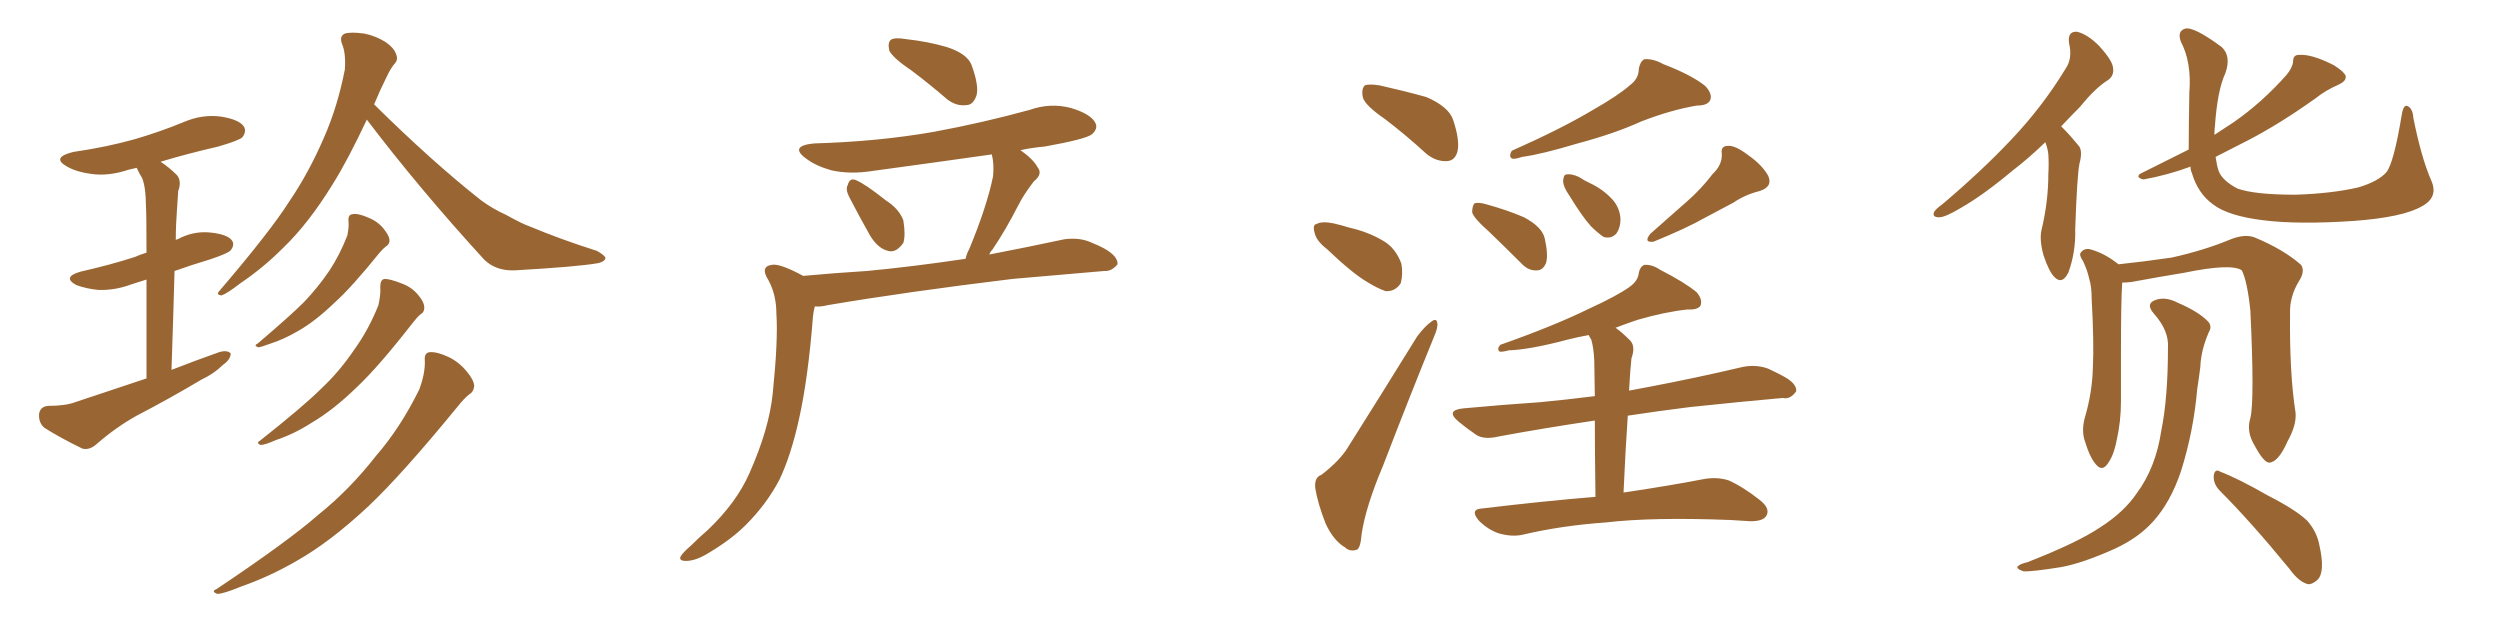 <svg xmlns="http://www.w3.org/2000/svg" xmlns:xlink="http://www.w3.org/1999/xlink" width="600" height="150"><path fill="#996633" padding="10" d="M35.16 90.82L35.16 90.82Q35.16 76.32 35.16 67.09L35.16 67.09Q33.25 67.68 31.49 68.26L31.49 68.26Q27.54 69.73 23.58 69.58L23.58 69.58Q20.65 69.29 18.31 68.41L18.31 68.41Q14.79 66.50 19.34 65.19L19.34 65.19Q26.51 63.57 32.37 61.67L32.37 61.67Q33.69 61.08 35.16 60.64L35.16 60.64Q35.16 50.98 35.01 49.07L35.01 49.07Q35.01 45.12 34.13 42.77L34.13 42.77Q33.40 41.60 32.81 40.28L32.81 40.28Q31.49 40.58 30.91 40.72L30.91 40.72Q26.07 42.33 21.97 41.75L21.97 41.75Q18.46 41.31 16.11 39.99L16.11 39.99Q12.16 37.79 17.58 36.47L17.58 36.47Q25.63 35.30 32.37 33.40L32.37 33.40Q38.38 31.64 44.09 29.30L44.09 29.30Q48.49 27.39 53.03 27.98L53.03 27.98Q57.57 28.71 58.59 30.47L58.59 30.47Q59.18 31.64 58.15 32.96L58.15 32.96Q57.42 33.69 52.44 35.16L52.44 35.16Q44.82 36.91 38.53 38.82L38.53 38.82Q40.58 40.14 42.48 42.04L42.48 42.04Q43.65 43.51 42.77 45.85L42.77 45.85Q42.63 47.61 42.48 50.24L42.48 50.24Q42.19 53.91 42.19 57.57L42.19 57.57Q42.48 57.42 42.63 57.42L42.63 57.42Q46.44 55.37 50.54 55.81L50.54 55.81Q54.64 56.25 55.66 57.71L55.66 57.71Q56.40 58.74 55.37 60.06L55.37 60.06Q54.79 60.79 50.39 62.26L50.39 62.26Q46.00 63.57 41.89 65.04L41.89 65.04Q41.60 75.88 41.16 88.77L41.16 88.77Q47.17 86.43 52.59 84.52L52.59 84.52Q54.49 83.94 55.37 84.81L55.37 84.81Q55.37 86.28 53.47 87.60L53.47 87.60Q51.42 89.65 48.34 91.11L48.34 91.11Q40.72 95.65 32.81 99.76L32.81 99.76Q27.83 102.54 23.29 106.49L23.29 106.49Q21.53 108.11 19.78 107.67L19.78 107.67Q14.36 105.03 10.69 102.69L10.69 102.69Q9.23 101.51 9.38 99.32L9.38 99.32Q9.67 97.56 11.57 97.41L11.57 97.41Q15.67 97.41 18.02 96.53L18.02 96.53Q26.81 93.60 35.16 90.82ZM88.04 28.71L88.04 28.71Q83.50 38.38 79.83 44.24L79.83 44.24Q73.97 53.76 67.82 59.62L67.82 59.62Q63.13 64.31 57.71 67.97L57.71 67.97Q54.49 70.46 53.17 70.90L53.17 70.90Q51.71 70.75 52.73 69.73L52.73 69.73Q64.89 55.52 69.43 48.34L69.43 48.34Q74.12 41.46 77.78 32.96L77.78 32.96Q81.01 25.63 82.76 16.70L82.76 16.70Q83.06 12.74 82.03 10.40L82.03 10.40Q81.45 8.64 82.76 8.06L82.76 8.06Q84.23 7.62 87.45 8.06L87.45 8.06Q90.23 8.64 92.58 10.11L92.58 10.11Q94.63 11.57 95.07 13.04L95.07 13.04Q95.65 14.36 94.63 15.38L94.63 15.38Q93.75 16.41 92.72 18.60L92.72 18.60Q91.11 21.83 89.79 25.05L89.79 25.05Q103.56 38.67 115.43 48.05L115.43 48.05Q118.21 50.10 121.44 51.56L121.44 51.56Q125.39 53.76 127.15 54.35L127.15 54.35Q134.47 57.42 143.26 60.21L143.26 60.21Q145.31 61.38 145.31 61.96L145.31 61.96Q145.17 62.70 143.70 63.13L143.70 63.13Q138.87 64.01 123.49 64.89L123.49 64.89Q118.95 65.04 116.16 62.26L116.16 62.26Q100.49 45.12 88.04 28.71ZM83.64 53.03L83.64 53.03Q83.50 51.56 84.52 51.42L84.52 51.42Q85.84 51.12 88.18 52.15L88.18 52.15Q90.53 53.03 91.99 54.79L91.99 54.79Q93.31 56.40 93.46 57.42L93.46 57.42Q93.60 58.59 92.58 59.18L92.58 59.18Q91.99 59.62 91.11 60.64L91.11 60.64Q84.38 68.99 80.27 72.66L80.27 72.66Q75.73 77.05 71.63 79.39L71.63 79.39Q68.12 81.45 64.89 82.47L64.89 82.47Q62.55 83.35 61.96 83.35L61.96 83.35Q60.79 82.91 61.82 82.47L61.82 82.47Q69.73 75.73 72.95 72.51L72.95 72.51Q76.32 68.99 79.10 64.89L79.10 64.89Q81.59 61.08 83.35 56.54L83.35 56.54Q83.79 54.49 83.64 53.03ZM91.26 68.85L91.26 68.85Q91.26 67.09 92.29 66.94L92.29 66.94Q93.60 66.94 96.24 67.97L96.24 67.97Q98.73 68.85 100.20 70.61L100.20 70.61Q101.66 72.22 101.81 73.54L101.81 73.54Q101.95 74.85 100.93 75.44L100.93 75.44Q100.20 76.03 99.17 77.34L99.17 77.34Q90.97 87.89 85.69 92.87L85.69 92.87Q79.98 98.44 74.71 101.51L74.71 101.51Q70.61 104.15 66.21 105.62L66.21 105.62Q63.57 106.79 62.55 106.79L62.55 106.79Q61.38 106.35 62.40 105.76L62.40 105.76Q72.95 97.41 77.05 93.31L77.05 93.31Q81.45 89.21 85.11 83.79L85.11 83.79Q88.48 79.10 90.82 73.24L90.82 73.24Q91.41 70.61 91.26 68.85ZM101.95 86.43L101.95 86.43L101.95 86.43Q101.81 84.67 103.13 84.52L103.13 84.52Q104.88 84.38 107.67 85.69L107.67 85.69Q110.16 86.87 112.06 89.21L112.06 89.21Q113.67 91.11 113.82 92.58L113.82 92.58Q113.67 94.04 112.65 94.63L112.65 94.63Q111.47 95.51 109.72 97.71L109.72 97.71Q96.53 113.82 88.48 121.44L88.48 121.44Q79.25 130.08 71.19 134.62L71.19 134.62Q64.60 138.43 57.86 140.77L57.86 140.77Q53.61 142.53 52.15 142.53L52.15 142.53Q50.54 141.94 52.00 141.36L52.00 141.36Q69.29 129.79 76.46 123.49L76.46 123.49Q83.94 117.48 90.23 109.42L90.23 109.42Q96.09 102.69 100.63 93.46L100.63 93.46Q102.10 89.50 101.95 86.43ZM218.85 16.99L218.85 16.99Q214.31 13.92 213.43 12.16L213.43 12.16Q212.99 10.11 213.87 9.52L213.87 9.52Q214.75 8.94 217.38 9.38L217.38 9.38Q222.66 9.96 227.20 11.28L227.20 11.28Q232.18 12.89 233.20 15.67L233.20 15.67Q234.96 20.51 234.38 22.85L234.38 22.85Q233.64 25.05 232.18 25.20L232.18 25.20Q229.54 25.63 227.20 23.73L227.20 23.73Q222.95 20.07 218.85 16.99ZM203.76 47.17L203.76 47.17Q202.88 45.41 203.47 44.38L203.47 44.38Q203.91 42.63 205.37 43.21L205.37 43.21Q207.57 44.09 212.55 48.05L212.55 48.05Q215.77 50.10 216.80 52.88L216.80 52.88Q217.38 56.40 216.80 58.30L216.80 58.30Q215.04 60.79 213.13 60.21L213.13 60.21Q210.64 59.62 208.74 56.40L208.74 56.40Q206.10 51.71 203.76 47.17ZM192.77 66.21L192.77 66.21L192.77 66.21Q200.83 65.48 208.01 65.04L208.01 65.04Q218.99 64.01 231.74 62.11L231.74 62.11Q232.03 60.79 232.62 59.77L232.62 59.77Q236.87 49.51 238.33 42.33L238.33 42.33Q238.62 39.40 238.04 37.06L238.04 37.06Q223.54 39.11 209.47 41.02L209.47 41.02Q204.05 41.89 199.51 40.87L199.51 40.87Q195.85 39.84 193.51 38.09L193.51 38.09Q189.26 35.01 195.41 34.42L195.41 34.42Q210.79 33.98 224.12 31.64L224.12 31.64Q235.99 29.44 247.12 26.37L247.12 26.37Q252.10 24.61 257.08 25.93L257.08 25.93Q261.91 27.39 262.94 29.59L262.94 29.59Q263.53 30.91 262.06 32.23L262.06 32.23Q260.60 33.40 250.78 35.16L250.78 35.16Q247.56 35.45 244.92 36.04L244.92 36.04Q248.00 38.23 249.02 40.14L249.02 40.14Q250.34 41.75 248.14 43.51L248.14 43.51Q245.65 46.73 244.34 49.37L244.34 49.37Q241.26 55.37 238.18 59.91L238.18 59.91Q237.60 60.50 237.45 61.08L237.45 61.08Q246.53 59.33 255.47 57.42L255.47 57.42Q258.84 56.98 261.47 58.01L261.47 58.01Q263.96 59.03 264.99 59.62L264.99 59.62Q268.36 61.52 268.21 63.43L268.21 63.43Q266.75 65.19 264.99 65.04L264.99 65.04Q255.03 65.92 243.02 66.94L243.02 66.94Q217.68 70.02 198.63 73.24L198.63 73.24Q196.88 73.68 195.56 73.54L195.56 73.54Q195.26 74.56 195.12 75.88L195.12 75.88Q193.95 90.82 191.75 100.63L191.75 100.63Q189.84 109.28 187.06 115.14L187.06 115.14Q183.98 121.00 179.00 125.98L179.00 125.98Q175.49 129.49 170.07 132.71L170.07 132.71Q166.99 134.62 164.65 134.62L164.65 134.62Q162.89 134.62 163.33 133.59L163.33 133.59Q163.77 132.71 165.97 130.81L165.97 130.81Q167.72 129.05 169.92 127.15L169.92 127.15Q176.81 120.56 179.88 113.53L179.88 113.53Q184.57 102.98 185.45 94.48L185.45 94.48Q186.77 81.59 186.33 75.29L186.33 75.29Q186.33 70.75 184.42 67.24L184.42 67.24Q182.37 64.01 185.16 63.57L185.16 63.57Q187.06 63.13 192.77 66.21ZM332.37 28.56L332.37 28.56Q327.69 25.34 327.10 23.44L327.10 23.44Q326.66 21.39 327.54 20.51L327.54 20.51Q328.56 20.07 331.20 20.51L331.20 20.51Q337.06 21.83 342.33 23.29L342.33 23.29Q347.75 25.63 348.78 28.86L348.78 28.86Q350.39 33.69 349.80 36.33L349.80 36.33Q349.22 38.53 347.31 38.67L347.31 38.67Q344.68 38.82 342.33 36.91L342.33 36.91Q337.21 32.23 332.37 28.56ZM318.46 59.77L318.46 59.77Q315.97 57.86 315.53 55.96L315.53 55.96Q314.94 53.91 315.97 53.76L315.97 53.76Q317.29 53.03 320.07 53.61L320.07 53.61Q321.97 54.05 323.88 54.64L323.88 54.64Q328.42 55.66 332.08 57.86L332.08 57.86Q335.01 59.62 336.33 63.28L336.33 63.28Q336.77 65.77 336.18 67.97L336.18 67.97Q334.86 70.02 332.52 69.87L332.52 69.87Q330.47 69.14 328.13 67.68L328.13 67.68Q324.61 65.63 318.46 59.77ZM317.14 113.96L317.14 113.96Q321.68 110.45 323.58 107.23L323.58 107.23Q331.35 94.92 340.14 80.71L340.14 80.71Q342.04 78.22 343.51 77.20L343.51 77.20Q344.82 76.17 344.97 77.64L344.97 77.64Q345.12 78.66 344.09 81.01L344.09 81.01Q338.23 95.36 331.93 111.77L331.93 111.77Q327.83 121.44 326.81 128.03L326.81 128.03Q326.51 131.84 325.49 131.98L325.49 131.98Q323.88 132.42 322.85 131.40L322.85 131.40Q320.07 129.79 318.16 125.68L318.16 125.68Q316.26 120.85 315.67 117.19L315.67 117.19Q315.38 114.55 317.14 113.96ZM391.11 20.51L391.11 20.51Q393.31 18.90 393.31 16.55L393.31 16.55Q393.60 14.79 394.63 14.21L394.63 14.21Q396.83 14.06 399.17 15.38L399.17 15.38Q406.05 18.02 409.28 20.65L409.28 20.65Q411.04 22.56 410.45 24.02L410.45 24.02Q409.86 25.34 407.23 25.34L407.23 25.34Q401.07 26.37 393.90 29.15L393.90 29.15Q387.45 32.08 378.66 34.42L378.66 34.42Q369.87 37.06 365.33 37.65L365.33 37.65Q363.57 38.23 362.99 38.09L362.99 38.09Q361.96 37.65 362.84 36.18L362.84 36.18Q374.71 30.91 382.32 26.37L382.32 26.37Q388.48 22.85 391.11 20.51ZM357.28 55.52L357.28 55.52Q353.76 52.44 353.32 50.98L353.32 50.98Q353.32 49.37 353.91 48.78L353.91 48.78Q354.93 48.49 356.84 49.07L356.84 49.07Q361.67 50.39 365.77 52.15L365.77 52.15Q370.17 54.49 370.75 57.28L370.75 57.28Q371.63 61.23 371.04 63.13L371.04 63.13Q370.31 64.89 368.85 64.89L368.85 64.89Q366.80 65.04 365.04 63.13L365.04 63.13Q360.94 59.03 357.28 55.52ZM376.61 46.88L376.61 46.88Q375.15 44.82 375.15 43.36L375.15 43.36Q375.29 41.89 375.88 41.89L375.88 41.89Q377.05 41.60 378.96 42.48L378.96 42.48Q380.27 43.36 381.59 43.95L381.59 43.95Q384.67 45.41 386.87 47.75L386.87 47.75Q388.77 49.80 388.92 52.59L388.92 52.59Q388.92 54.64 387.89 56.10L387.89 56.10Q386.57 57.42 384.81 56.84L384.81 56.84Q383.35 55.81 381.88 54.35L381.88 54.35Q379.83 52.15 376.61 46.88ZM411.04 41.75L411.04 41.75Q413.38 39.55 413.23 36.91L413.23 36.91Q412.94 35.01 414.70 35.01L414.70 35.01Q416.46 34.86 419.53 37.21L419.53 37.21Q422.90 39.55 424.37 42.19L424.37 42.19Q425.54 44.82 422.31 45.85L422.31 45.85Q418.80 46.73 416.02 48.63L416.02 48.63Q412.65 50.39 409.13 52.29L409.13 52.29Q404.74 54.79 396.83 58.01L396.83 58.01Q394.34 58.30 396.09 56.10L396.09 56.10Q400.78 52.00 404.88 48.34L404.88 48.34Q408.25 45.41 411.04 41.75ZM382.91 119.24L382.91 119.24L382.91 119.24Q382.76 108.11 382.76 100.93L382.76 100.93Q370.02 102.83 359.77 104.74L359.77 104.74Q356.10 105.62 354.20 104.30L354.20 104.30Q351.86 102.69 350.10 101.22L350.10 101.22Q346.73 98.44 351.27 98.00L351.27 98.00Q360.79 97.12 369.58 96.53L369.58 96.53Q375.73 95.95 382.76 95.07L382.76 95.07Q382.62 87.89 382.62 86.43L382.62 86.43Q382.47 83.35 381.88 81.45L381.88 81.45Q381.45 80.86 381.30 80.42L381.30 80.42Q378.81 80.86 376.46 81.45L376.46 81.45Q367.09 83.94 362.11 84.08L362.11 84.08Q360.50 84.52 359.91 84.38L359.91 84.38Q359.18 83.79 360.06 82.76L360.06 82.76Q372.95 78.22 381.30 74.12L381.30 74.12Q388.04 71.04 391.11 68.85L391.11 68.85Q393.16 67.38 393.31 65.48L393.31 65.48Q393.60 64.01 394.63 63.57L394.63 63.57Q396.53 63.43 398.44 64.75L398.44 64.75Q404.44 67.82 407.23 70.17L407.23 70.17Q408.69 71.92 408.11 73.39L408.11 73.39Q407.37 74.41 405.03 74.27L405.03 74.27Q399.61 74.85 393.02 76.76L393.02 76.76Q390.38 77.64 387.74 78.66L387.74 78.66Q389.36 79.83 391.26 81.74L391.26 81.74Q392.58 83.20 391.55 85.99L391.55 85.99Q391.41 87.30 391.26 89.21L391.26 89.21Q391.11 91.41 390.97 93.75L390.97 93.75Q393.31 93.31 395.65 92.87L395.65 92.87Q407.23 90.67 418.36 88.04L418.36 88.04Q421.58 87.45 424.37 88.48L424.37 88.48Q426.86 89.65 427.88 90.23L427.88 90.23Q431.25 91.99 431.10 93.90L431.10 93.90Q429.64 95.95 427.88 95.51L427.88 95.51Q417.92 96.39 405.47 97.71L405.47 97.71Q397.41 98.73 390.67 99.76L390.67 99.76Q390.09 108.11 389.65 118.21L389.65 118.21Q401.37 116.46 408.84 114.99L408.84 114.99Q412.06 114.40 414.84 115.28L414.84 115.28Q418.21 116.75 422.31 119.97L422.31 119.97Q424.95 122.02 423.93 123.78L423.93 123.78Q423.19 125.10 420.12 125.10L420.12 125.10Q417.92 124.95 415.28 124.80L415.28 124.80Q396.53 124.07 385.40 125.39L385.40 125.39Q374.85 126.12 365.48 128.32L365.48 128.32Q362.99 128.91 359.77 128.03L359.77 128.03Q357.13 127.15 354.93 124.95L354.93 124.95Q352.59 122.17 355.81 122.02L355.81 122.02Q370.46 120.26 382.91 119.24ZM490.87 34.13L490.87 34.13Q486.77 38.09 483.11 40.87L483.11 40.87Q475.93 46.88 470.51 49.95L470.51 49.95Q466.85 52.15 465.38 52.15L465.38 52.15Q463.62 52.15 464.21 50.83L464.21 50.83Q464.65 50.10 466.11 49.07L466.11 49.07Q475.63 41.02 482.81 33.40L482.81 33.40Q490.28 25.49 495.70 16.55L495.70 16.55Q497.46 14.06 496.58 10.40L496.58 10.40Q496.14 7.47 498.49 7.62L498.49 7.62Q500.98 8.20 503.76 10.99L503.76 10.99Q506.98 14.50 507.13 16.26L507.13 16.26Q507.42 18.16 505.96 19.19L505.96 19.19Q502.88 21.09 499.22 25.63L499.22 25.63Q496.88 27.98 494.68 30.32L494.68 30.32Q494.97 30.62 495.12 30.76L495.12 30.76Q496.88 32.52 498.78 34.86L498.78 34.86Q499.95 36.04 499.07 39.26L499.07 39.26Q498.49 42.19 498.05 55.08L498.05 55.08Q498.19 60.50 496.44 65.33L496.44 65.33Q494.97 68.41 493.07 66.50L493.07 66.50Q491.75 65.19 490.43 61.23L490.43 61.23Q489.40 57.42 489.99 55.08L489.99 55.08Q491.60 48.34 491.60 41.75L491.60 41.75Q491.75 39.40 491.60 37.06L491.60 37.06Q491.46 35.60 490.87 34.13ZM525.29 35.89L525.29 35.89Q525.29 30.76 525.44 22.27L525.44 22.27Q526.03 14.94 523.39 9.96L523.39 9.96Q522.51 7.47 524.41 6.88L524.41 6.88Q526.46 6.30 533.20 11.28L533.20 11.28Q535.55 13.48 534.08 17.58L534.08 17.58Q532.18 21.68 531.59 30.18L531.59 30.18Q531.45 31.35 531.45 32.37L531.45 32.37Q533.94 30.76 536.13 29.30L536.13 29.30Q542.87 24.61 548.73 18.02L548.73 18.02Q550.20 16.26 550.34 14.79L550.34 14.79Q550.34 13.18 551.66 13.18L551.66 13.18Q554.74 12.89 560.16 15.67L560.16 15.67Q562.50 17.14 562.94 18.16L562.94 18.16Q563.23 19.34 561.47 20.21L561.47 20.21Q558.11 21.68 555.76 23.58L555.76 23.58Q547.12 29.74 539.50 33.69L539.50 33.69Q535.25 35.89 531.74 37.65L531.74 37.65Q532.03 39.70 532.47 41.02L532.47 41.02Q533.35 43.36 537.01 45.26L537.01 45.26Q541.11 46.73 550.93 46.73L550.93 46.73Q559.72 46.44 566.02 44.97L566.02 44.97Q570.85 43.51 572.75 41.31L572.75 41.31Q574.51 39.11 576.42 27.54L576.42 27.54Q576.86 24.90 577.88 25.49L577.88 25.49Q579.05 26.07 579.20 28.27L579.20 28.27Q581.10 37.79 583.45 43.21L583.45 43.21Q585.35 47.31 581.25 49.51L581.25 49.51Q576.71 52.15 564.84 53.03L564.84 53.03Q551.66 53.91 543.31 52.88L543.31 52.88Q534.81 51.86 531.15 49.07L531.15 49.07Q527.49 46.44 526.03 41.46L526.03 41.46Q525.73 40.87 525.73 39.99L525.73 39.99Q520.17 42.04 514.45 43.07L514.45 43.07Q512.55 42.63 513.57 41.75L513.57 41.75Q520.02 38.53 525.29 35.89ZM540.09 100.34L540.09 100.34Q541.11 96.09 540.09 74.56L540.09 74.56Q539.36 67.53 538.04 64.89L538.04 64.89L538.04 64.89Q535.55 63.13 524.12 65.48L524.12 65.48Q518.70 66.36 511.52 67.68L511.52 67.68Q510.35 67.82 509.33 67.82L509.33 67.82Q509.03 72.22 509.03 84.52L509.03 84.52Q509.03 90.53 509.03 96.39L509.03 96.39Q509.03 101.07 508.01 105.62L508.01 105.62Q507.28 109.42 505.81 111.33L505.81 111.33Q504.49 113.23 503.03 111.47L503.03 111.47Q501.56 109.86 500.24 105.47L500.24 105.47Q499.51 102.83 500.54 99.61L500.54 99.61Q502.15 93.90 502.29 88.18L502.29 88.18Q502.59 82.32 502.00 71.78L502.00 71.78Q502.00 68.70 501.42 66.94L501.42 66.94Q500.98 64.89 499.95 62.70L499.95 62.70Q498.93 61.23 499.37 60.64L499.37 60.64Q500.10 59.62 501.42 59.77L501.42 59.77Q504.79 60.64 507.86 62.99L507.86 62.99Q508.30 63.28 508.45 63.43L508.45 63.43Q514.16 62.84 521.19 61.82L521.19 61.82Q529.10 60.06 535.40 57.42L535.40 57.42Q538.77 56.10 541.11 56.98L541.11 56.98Q548.14 59.91 552.25 63.57L552.25 63.57Q553.27 65.04 551.81 67.38L551.81 67.38Q549.46 71.19 549.61 75.29L549.61 75.29Q549.46 89.65 550.93 99.02L550.93 99.02L550.93 99.02Q551.22 101.95 549.02 105.91L549.02 105.91Q546.83 110.89 544.63 111.04L544.63 111.04Q543.31 111.04 541.11 106.93L541.11 106.93Q539.06 103.56 540.09 100.34ZM532.62 117.63L532.62 117.63Q531.15 116.02 531.30 114.11L531.30 114.11Q531.59 112.35 532.91 113.23L532.91 113.23Q537.16 114.84 544.34 118.95L544.34 118.95Q550.93 122.31 553.71 124.95L553.71 124.95Q556.05 127.59 556.64 130.81L556.64 130.81Q558.11 137.26 556.20 139.16L556.20 139.16Q554.88 140.33 553.86 140.19L553.86 140.19Q551.66 139.60 549.46 136.52L549.46 136.52Q540.23 125.24 532.62 117.63ZM520.31 83.50L520.31 83.50L520.31 83.50Q520.61 79.39 516.94 75.29L516.94 75.29Q514.75 72.80 517.53 71.92L517.53 71.92Q519.87 71.19 522.66 72.66L522.66 72.66Q527.49 74.71 529.83 77.05L529.83 77.05Q531.01 78.22 530.13 79.69L530.13 79.69Q528.22 84.08 528.08 88.04L528.08 88.04Q527.78 90.53 527.34 93.31L527.34 93.31Q526.46 103.56 523.39 113.23L523.39 113.23Q520.90 120.56 516.80 125.10L516.80 125.10Q513.28 129.05 507.57 131.69L507.57 131.69Q500.10 135.06 494.82 136.08L494.82 136.08Q487.50 137.26 485.60 137.11L485.60 137.11Q483.54 136.38 484.42 135.79L484.42 135.79Q484.86 135.35 486.62 134.91L486.62 134.91Q498.63 130.22 504.05 126.56L504.05 126.56Q509.77 122.90 512.84 118.36L512.84 118.36Q517.38 112.21 518.70 103.42L518.70 103.42Q520.31 95.51 520.31 83.50Z"/></svg>